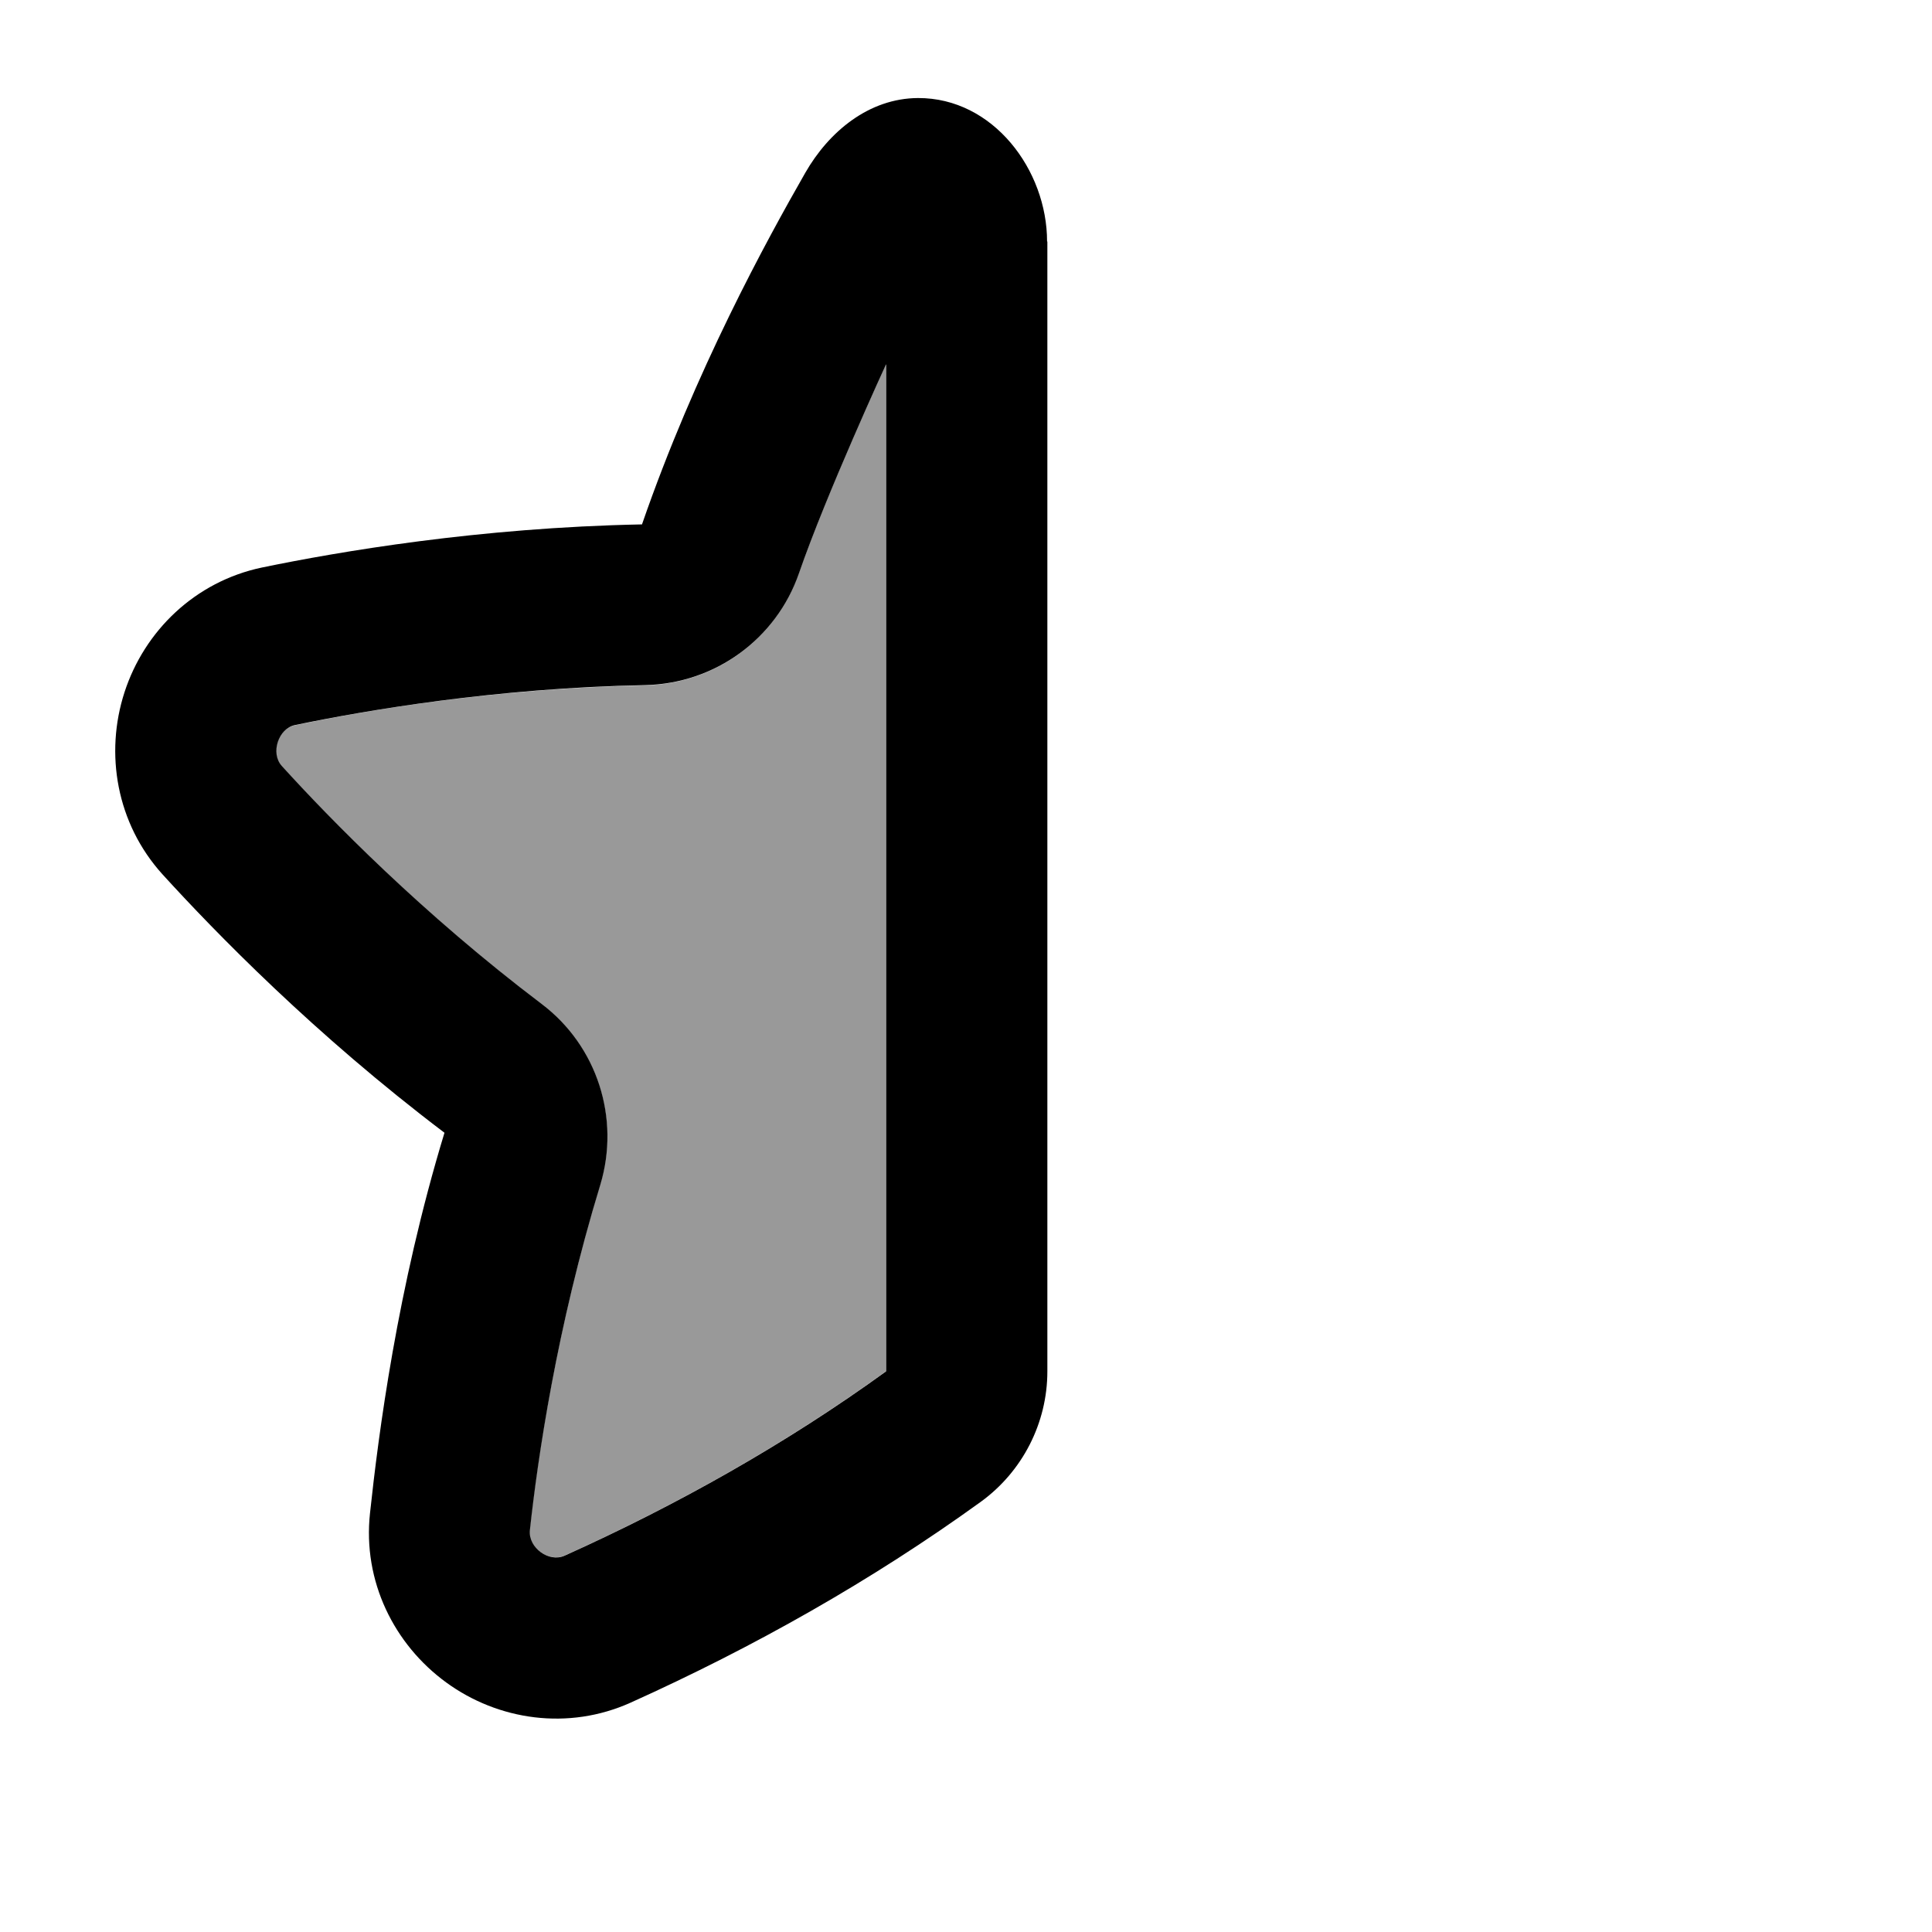 <svg xmlns="http://www.w3.org/2000/svg" viewBox="0 0 672 672"><!--! Font Awesome Pro 7.1.0 by @fontawesome - https://fontawesome.com License - https://fontawesome.com/license (Commercial License) Copyright 2025 Fonticons, Inc. --><path opacity=".4" fill="currentColor" d="M97.9 266.4C114.7 284.9 146.8 317.8 188.3 349.2C207.6 363.8 215.8 389 208.7 412.1C193.6 461.9 186.9 507.4 184.2 532.3C183.5 538.3 190.8 543.5 196.3 541.1C235.4 523.5 273.3 502.2 308.1 477L308.1 126.8C308.1 126.8 287.3 172 277.8 199.5C269.9 222.4 248.5 237.9 224.3 238.4C172.2 239.4 127 247.1 102.5 252.3C96.6 253.5 93.9 262.1 97.9 266.5z"/><path fill="currentColor" d="M364.2 84C364.2 59.2 345.5 34 319.3 34.1C302.2 34.2 288.3 45.8 280.1 60.1C266.6 83.7 241.8 128.9 223.3 182.4C166.6 183.5 117.7 191.9 91.1 197.4C67.8 202.3 50.2 219.5 43.3 240.8C36.4 262.1 40.5 286.4 56.5 304.1C74.8 324.2 109.4 359.8 154.6 394C138.1 448.2 131.6 499.3 128.7 526.3C126.1 550 137.1 572 155.2 585.2C173.3 598.4 197.7 602 219.4 592.2C262 573 303.2 549.8 341.1 522.4C355.6 511.9 364.3 495 364.3 477L364.3 84zM308.2 477C273.4 502.2 235.5 523.5 196.4 541.1C190.9 543.6 183.7 538.3 184.3 532.3C187 507.4 193.6 461.9 208.8 412.1C215.8 388.9 207.7 363.8 188.4 349.2C146.9 317.8 114.8 284.9 98 266.4C94 262 96.8 253.4 102.6 252.2C127.1 247.1 172.4 239.3 224.4 238.3C248.6 237.8 270 222.3 277.9 199.4C287.4 171.9 308.2 126.7 308.2 126.7L308.2 476.9z"/></svg>